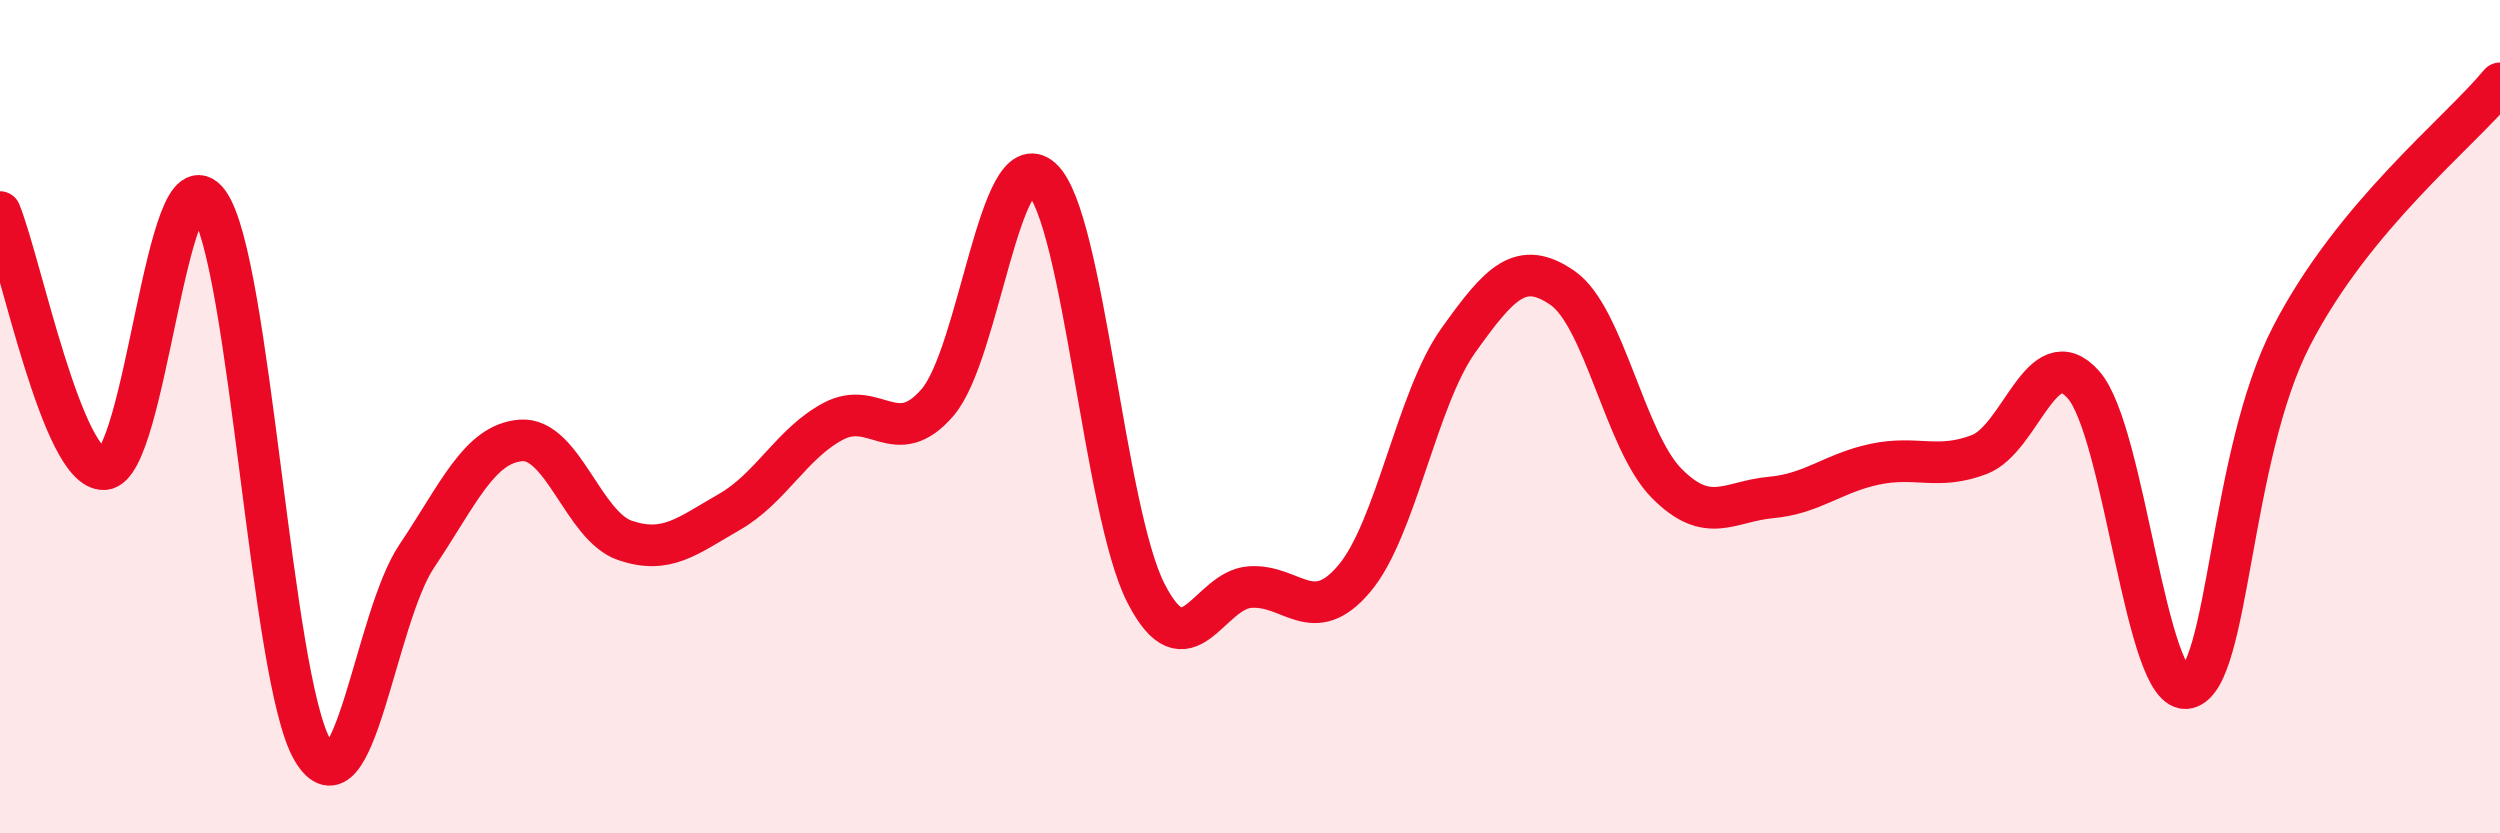 
    <svg width="60" height="20" viewBox="0 0 60 20" xmlns="http://www.w3.org/2000/svg">
      <path
        d="M 0,5.09 C 0.5,6.32 1.5,11.31 2.5,11.26 C 3.5,11.21 4,3.51 5,4.86 C 6,6.21 6.5,16.3 7.5,18 C 8.5,19.7 9,14.84 10,13.35 C 11,11.86 11.5,10.65 12.5,10.57 C 13.5,10.49 14,12.63 15,12.97 C 16,13.31 16.5,12.86 17.5,12.29 C 18.5,11.72 19,10.64 20,10.11 C 21,9.58 21.5,10.82 22.5,9.66 C 23.5,8.5 24,3.38 25,4.29 C 26,5.2 26.5,12.27 27.5,14.23 C 28.5,16.19 29,14.16 30,14.09 C 31,14.02 31.5,15.07 32.5,13.89 C 33.5,12.71 34,9.57 35,8.17 C 36,6.77 36.5,6.22 37.5,6.91 C 38.5,7.6 39,10.59 40,11.6 C 41,12.61 41.5,12.03 42.5,11.94 C 43.5,11.85 44,11.35 45,11.14 C 46,10.93 46.5,11.29 47.5,10.91 C 48.5,10.53 49,8.11 50,9.23 C 51,10.35 51.5,16.74 52.5,16.51 C 53.5,16.28 53.5,10.96 55,8.06 C 56.5,5.16 59,3.21 60,2L60 20L0 20Z"
        fill="#EB0A25"
        opacity="0.1"
        stroke-linecap="round"
        stroke-linejoin="round"
      />
      <path
        d="M 0,5.09 C 0.5,6.32 1.5,11.31 2.5,11.26 C 3.5,11.21 4,3.51 5,4.86 C 6,6.21 6.5,16.3 7.5,18 C 8.5,19.7 9,14.84 10,13.35 C 11,11.86 11.5,10.65 12.5,10.57 C 13.5,10.49 14,12.63 15,12.97 C 16,13.31 16.5,12.86 17.5,12.29 C 18.5,11.72 19,10.64 20,10.11 C 21,9.58 21.5,10.82 22.5,9.66 C 23.5,8.5 24,3.38 25,4.29 C 26,5.2 26.5,12.27 27.5,14.23 C 28.5,16.19 29,14.16 30,14.09 C 31,14.02 31.5,15.07 32.5,13.89 C 33.5,12.71 34,9.57 35,8.17 C 36,6.77 36.5,6.22 37.5,6.91 C 38.5,7.6 39,10.59 40,11.6 C 41,12.61 41.5,12.03 42.5,11.94 C 43.5,11.85 44,11.35 45,11.14 C 46,10.93 46.5,11.29 47.5,10.91 C 48.5,10.53 49,8.11 50,9.23 C 51,10.35 51.5,16.74 52.5,16.51 C 53.5,16.28 53.5,10.96 55,8.06 C 56.5,5.16 59,3.21 60,2"
        stroke="#EB0A25"
        stroke-width="1"
        fill="none"
        stroke-linecap="round"
        stroke-linejoin="round"
      />
    </svg>
  